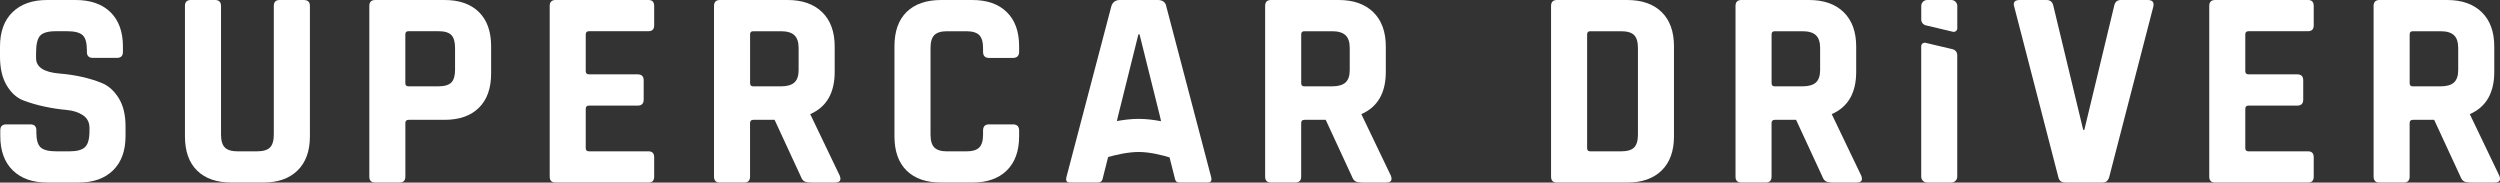 <?xml version="1.0" encoding="UTF-8"?> <svg xmlns="http://www.w3.org/2000/svg" id="Layer_2" viewBox="0 0 776.28 56.69"><rect x="0" y="0" width="776.28" height="56.69" fill="#333333" stroke="none"/><defs><style>.cls-1{fill:#fff;stroke-width:0px;}</style></defs><g id="Layer_1-2"><path class="cls-1" d="m362.13,1.85C361.84.62,360.95,0,359.49,0h-11.73c-1.35,0-2.23.62-2.65,1.85l-13.93,52.99c-.35,1.24,0,1.85,1.06,1.85h8.46c.59,0,1.01-.13,1.28-.4.26-.26.45-.75.57-1.46l1.54-6.07c2.05-.59,6-1.57,9.53-1.57s7.54,1.07,9.54,1.69l1.51,5.95c.12.71.29,1.19.53,1.46.23.26.67.4,1.32.4h8.46c1.06,0,1.41-.62,1.06-1.85l-13.93-52.99Zm-15.33,35.74l.34-1.45,6.35-25.48h.35l6.35,25.48.34,1.5c-2.15-.41-4.55-.73-6.89-.73s-4.7.29-6.84.68Z"></path><path class="cls-1" d="m31.74,25.83c-3.88-1.59-8.32-2.59-13.31-3-4.82-.41-7.23-2-7.23-4.76v-1.68c0-2.65.43-4.42,1.28-5.33.85-.91,2.48-1.37,4.89-1.37h3.44c2.35,0,3.97.41,4.85,1.23.88.82,1.32,2.38,1.32,4.67v.53c0,1.23.62,1.85,1.85,1.85h7.49c1.23,0,1.85-.62,1.85-1.85v-1.68c0-4.58-1.29-8.14-3.88-10.67C31.71,1.26,28.1,0,23.45,0h-8.82C10.05,0,6.47,1.26,3.88,3.79,1.29,6.32,0,9.88,0,14.46v3.09c0,3.65.69,6.63,2.07,8.95,1.38,2.32,3.1,3.88,5.16,4.67,2.06.79,4.28,1.44,6.66,1.94,2.38.5,4.6.84,6.66,1.01,2.06.18,3.78.72,5.16,1.63,1.38.91,2.07,2.22,2.07,3.92v1.06c0,2.41-.46,4.06-1.37,4.94-.91.88-2.51,1.32-4.81,1.32h-4.14c-2.35,0-3.97-.41-4.85-1.23-.88-.82-1.32-2.35-1.32-4.58v-.71c0-1.23-.62-1.85-1.85-1.85H1.94c-1.23,0-1.85.62-1.85,1.85v1.76c0,4.58,1.29,8.14,3.88,10.67,2.59,2.53,6.17,3.79,10.76,3.79h9.61c4.58,0,8.17-1.26,10.76-3.79,2.59-2.53,3.88-6.08,3.88-10.67v-3c0-3.53-.69-6.42-2.07-8.68-1.38-2.26-3.1-3.84-5.16-4.72Z"></path><path class="cls-1" d="m94.28,0h-7.41c-1.24,0-1.85.62-1.85,1.85v39.94c0,1.88-.4,3.22-1.19,4.01-.79.79-2.13,1.19-4.01,1.19h-6.08c-1.82,0-3.13-.4-3.92-1.19-.79-.79-1.19-2.13-1.19-4.01V1.85C68.62.62,68,0,66.77,0h-7.49c-1.24,0-1.85.62-1.85,1.85v40.47c0,4.64,1.26,8.2,3.79,10.67,2.53,2.47,6.11,3.7,10.76,3.7h9.7c4.59,0,8.16-1.25,10.71-3.75,2.56-2.5,3.84-6.04,3.84-10.62V1.76C96.22.59,95.57,0,94.28,0Z"></path><path class="cls-1" d="m138.04,0h-21.51c-1.23,0-1.85.62-1.85,1.85v52.99c0,1.24.62,1.85,1.85,1.85h7.49c1.23,0,1.85-.62,1.85-1.85v-16.66c0-.65.35-.97,1.06-.97h11.11c4.59,0,8.14-1.25,10.67-3.75,2.53-2.5,3.79-6.04,3.79-10.63v-8.46c0-4.58-1.26-8.13-3.79-10.62C146.18,1.25,142.63,0,138.04,0Zm3.26,21.69c0,1.82-.38,3.13-1.15,3.92-.76.79-2.09,1.19-3.97,1.19h-9.35c-.65,0-.97-.32-.97-.97v-15.17c0-.65.32-.97.97-.97h9.35c1.88,0,3.2.4,3.97,1.19.76.79,1.15,2.13,1.15,4.01v6.79Z"></path><path class="cls-1" d="m201.37,0h-28.83c-1.23,0-1.85.62-1.85,1.85v52.99c0,1.24.62,1.85,1.85,1.85h28.83c1.18,0,1.76-.62,1.76-1.85v-6c0-1.23-.59-1.85-1.76-1.85h-18.43c-.71,0-1.06-.32-1.06-.97v-12.26c0-.65.35-.97,1.06-.97h15.08c1.23,0,1.85-.62,1.85-1.85v-6c0-1.23-.62-1.85-1.85-1.85h-15.08c-.71,0-1.06-.32-1.06-.97v-11.46c0-.65.35-.97,1.06-.97h18.43c1.18,0,1.76-.62,1.76-1.85V1.85C203.13.62,202.54,0,201.37,0Z"></path><path class="cls-1" d="m301.9,0h-9.61c-4.64,0-8.23,1.23-10.76,3.7-2.53,2.47-3.79,6.03-3.79,10.67v27.95c0,4.64,1.26,8.2,3.79,10.67,2.53,2.47,6.11,3.7,10.76,3.7h9.61c4.59,0,8.16-1.25,10.71-3.75,2.56-2.5,3.84-6.04,3.84-10.62v-1.76c0-1.29-.65-1.94-1.94-1.94h-7.41c-1.24,0-1.85.65-1.85,1.94v1.24c0,1.88-.4,3.22-1.19,4.01-.79.79-2.13,1.19-4.01,1.19h-6c-1.82,0-3.13-.4-3.92-1.19-.79-.79-1.19-2.13-1.19-4.01V14.9c0-1.88.4-3.22,1.19-4.01.79-.79,2.1-1.19,3.92-1.19h6c1.88,0,3.22.4,4.01,1.19.79.79,1.19,2.13,1.19,4.01v1.15c0,1.29.62,1.94,1.85,1.94h7.41c1.29,0,1.94-.65,1.94-1.94v-1.68c0-4.58-1.28-8.13-3.84-10.62C310.06,1.25,306.49,0,301.9,0Z"></path><path class="cls-1" d="m422.71,35.44c5.06-2.21,7.6-6.58,7.6-13.12v-7.86c0-4.58-1.29-8.14-3.88-10.67C423.84,1.26,420.26,0,415.67,0h-20.98c-1.23,0-1.85.62-1.85,1.85v52.99c0,1.24.62,1.85,1.85,1.85h7.49c1.23,0,1.85-.62,1.85-1.85v-16.66c0-.65.35-.97,1.06-.97h6.56l8.16,17.63c.29.77.67,1.26,1.15,1.5.47.24,1.23.35,2.29.35h7.14c1.53,0,2.03-.71,1.5-2.12l-9.18-19.14Zm-3.6-13.66c0,1.76-.44,3.04-1.32,3.84-.88.79-2.26,1.19-4.14,1.19h-8.64c-.65,0-.97-.32-.97-.97v-15.17c0-.65.32-.97.97-.97h8.64c1.88,0,3.26.41,4.14,1.23.88.82,1.32,2.15,1.32,3.97v6.88Z"></path><path class="cls-1" d="m568.77,35.44c5.06-2.21,7.6-6.58,7.6-13.12v-7.86c0-4.58-1.29-8.14-3.88-10.67C569.9,1.26,566.32,0,561.73,0h-20.98c-1.23,0-1.85.62-1.85,1.85v52.99c0,1.24.62,1.85,1.85,1.85h7.49c1.23,0,1.85-.62,1.85-1.85v-16.66c0-.65.35-.97,1.06-.97h6.56l8.16,17.63c.29.77.67,1.26,1.15,1.5.47.24,1.23.35,2.29.35h7.14c1.53,0,2.03-.71,1.5-2.12l-9.18-19.14Zm-3.6-13.66c0,1.76-.44,3.04-1.32,3.84-.88.79-2.26,1.19-4.14,1.19h-8.64c-.65,0-.97-.32-.97-.97v-15.17c0-.65.32-.97.97-.97h8.64c1.88,0,3.26.41,4.14,1.23.88.82,1.32,2.15,1.32,3.97v6.88Z"></path><path class="cls-1" d="m776.08,54.58l-9.18-19.14c5.06-2.21,7.6-6.58,7.6-13.12v-7.86c0-4.58-1.29-8.14-3.88-10.67C768.02,1.26,764.44,0,759.86,0h-20.98c-1.23,0-1.85.62-1.85,1.85v52.99c0,1.24.62,1.85,1.85,1.85h7.49c1.23,0,1.85-.62,1.85-1.85v-16.66c0-.65.35-.97,1.06-.97h6.56l8.16,17.63c.29.77.67,1.26,1.15,1.5.47.24,1.23.35,2.29.35h7.14c1.53,0,2.03-.71,1.5-2.12Zm-12.78-32.8c0,1.76-.44,3.04-1.32,3.84-.88.79-2.26,1.19-4.14,1.19h-8.64c-.65,0-.97-.32-.97-.97v-15.17c0-.65.32-.97.97-.97h8.64c1.88,0,3.26.41,4.14,1.23.88.82,1.32,2.15,1.32,3.97v6.88Z"></path><path class="cls-1" d="m251.58,35.44c5.06-2.21,7.6-6.58,7.6-13.12v-7.86c0-4.58-1.29-8.14-3.88-10.67C252.71,1.26,249.13,0,244.54,0h-20.98c-1.23,0-1.85.62-1.85,1.85v52.99c0,1.24.62,1.85,1.85,1.85h7.49c1.23,0,1.85-.62,1.85-1.85v-16.66c0-.65.35-.97,1.06-.97h6.56l8.16,17.63c.29.77.67,1.26,1.15,1.5.47.24,1.23.35,2.29.35h7.14c1.53,0,2.03-.71,1.5-2.12l-9.18-19.14Zm-3.6-13.66c0,1.76-.44,3.04-1.32,3.84-.88.79-2.26,1.19-4.14,1.19h-8.64c-.65,0-.97-.32-.97-.97v-15.17c0-.65.32-.97.97-.97h8.64c1.88,0,3.26.41,4.14,1.23.88.82,1.32,2.15,1.32,3.97v6.88Z"></path><path class="cls-1" d="m505.25,0h-21.78c-1.23,0-1.85.62-1.85,1.85v52.99c0,1.24.62,1.85,1.85,1.85h21.78c4.58,0,8.16-1.25,10.71-3.75,2.56-2.5,3.83-6.04,3.83-10.62V14.37c0-4.58-1.28-8.13-3.83-10.62C513.41,1.25,509.84,0,505.25,0Zm3.35,41.79c0,1.88-.4,3.22-1.19,4.01-.79.79-2.13,1.19-4.01,1.19h-9.61c-.65,0-.97-.32-.97-.97V10.67c0-.65.32-.97.97-.97h9.61c1.88,0,3.22.4,4.01,1.19s1.19,2.13,1.19,4.01v26.89Z"></path><path class="cls-1" d="m666.88,0h-8.29c-1.18,0-1.88.62-2.12,1.85l-9.26,38.48h-.35l-9.26-38.48c-.24-1.23-.94-1.85-2.12-1.85h-8.29c-1.59,0-2.18.68-1.76,2.03l13.67,52.81c.23,1.24.97,1.85,2.2,1.85h11.55c1.12,0,1.82-.62,2.12-1.85l13.67-52.81c.29-1.35-.29-2.03-1.76-2.03Z"></path><path class="cls-1" d="m716.68,0h-28.83c-1.23,0-1.85.62-1.85,1.85v52.99c0,1.24.62,1.85,1.85,1.85h28.83c1.18,0,1.76-.62,1.76-1.85v-6c0-1.23-.59-1.85-1.76-1.85h-18.43c-.71,0-1.06-.32-1.06-.97v-12.26c0-.65.35-.97,1.06-.97h15.08c1.23,0,1.85-.62,1.85-1.85v-6c0-1.23-.62-1.85-1.85-1.85h-15.08c-.71,0-1.06-.32-1.06-.97v-11.46c0-.65.35-.97,1.06-.97h18.43c1.18,0,1.76-.62,1.76-1.85V1.85c0-1.23-.59-1.85-1.76-1.85Z"></path><path class="cls-1" d="m607.76,8.76V1.85c0-1.02-.83-1.85-1.85-1.85h-7.49c-1.02,0-1.85.83-1.85,1.85v4.23c0,.85.59,1.59,1.42,1.79l8.4,1.99c.71.17,1.38-.37,1.38-1.09Z"></path><path class="cls-1" d="m596.56,14.39v40.45c0,1.02.83,1.85,1.85,1.85h7.49c1.02,0,1.85-.83,1.85-1.85V17.08c0-.85-.59-1.59-1.42-1.79l-8.4-1.99c-.71-.17-1.38.37-1.38,1.09Z"></path></g></svg> 